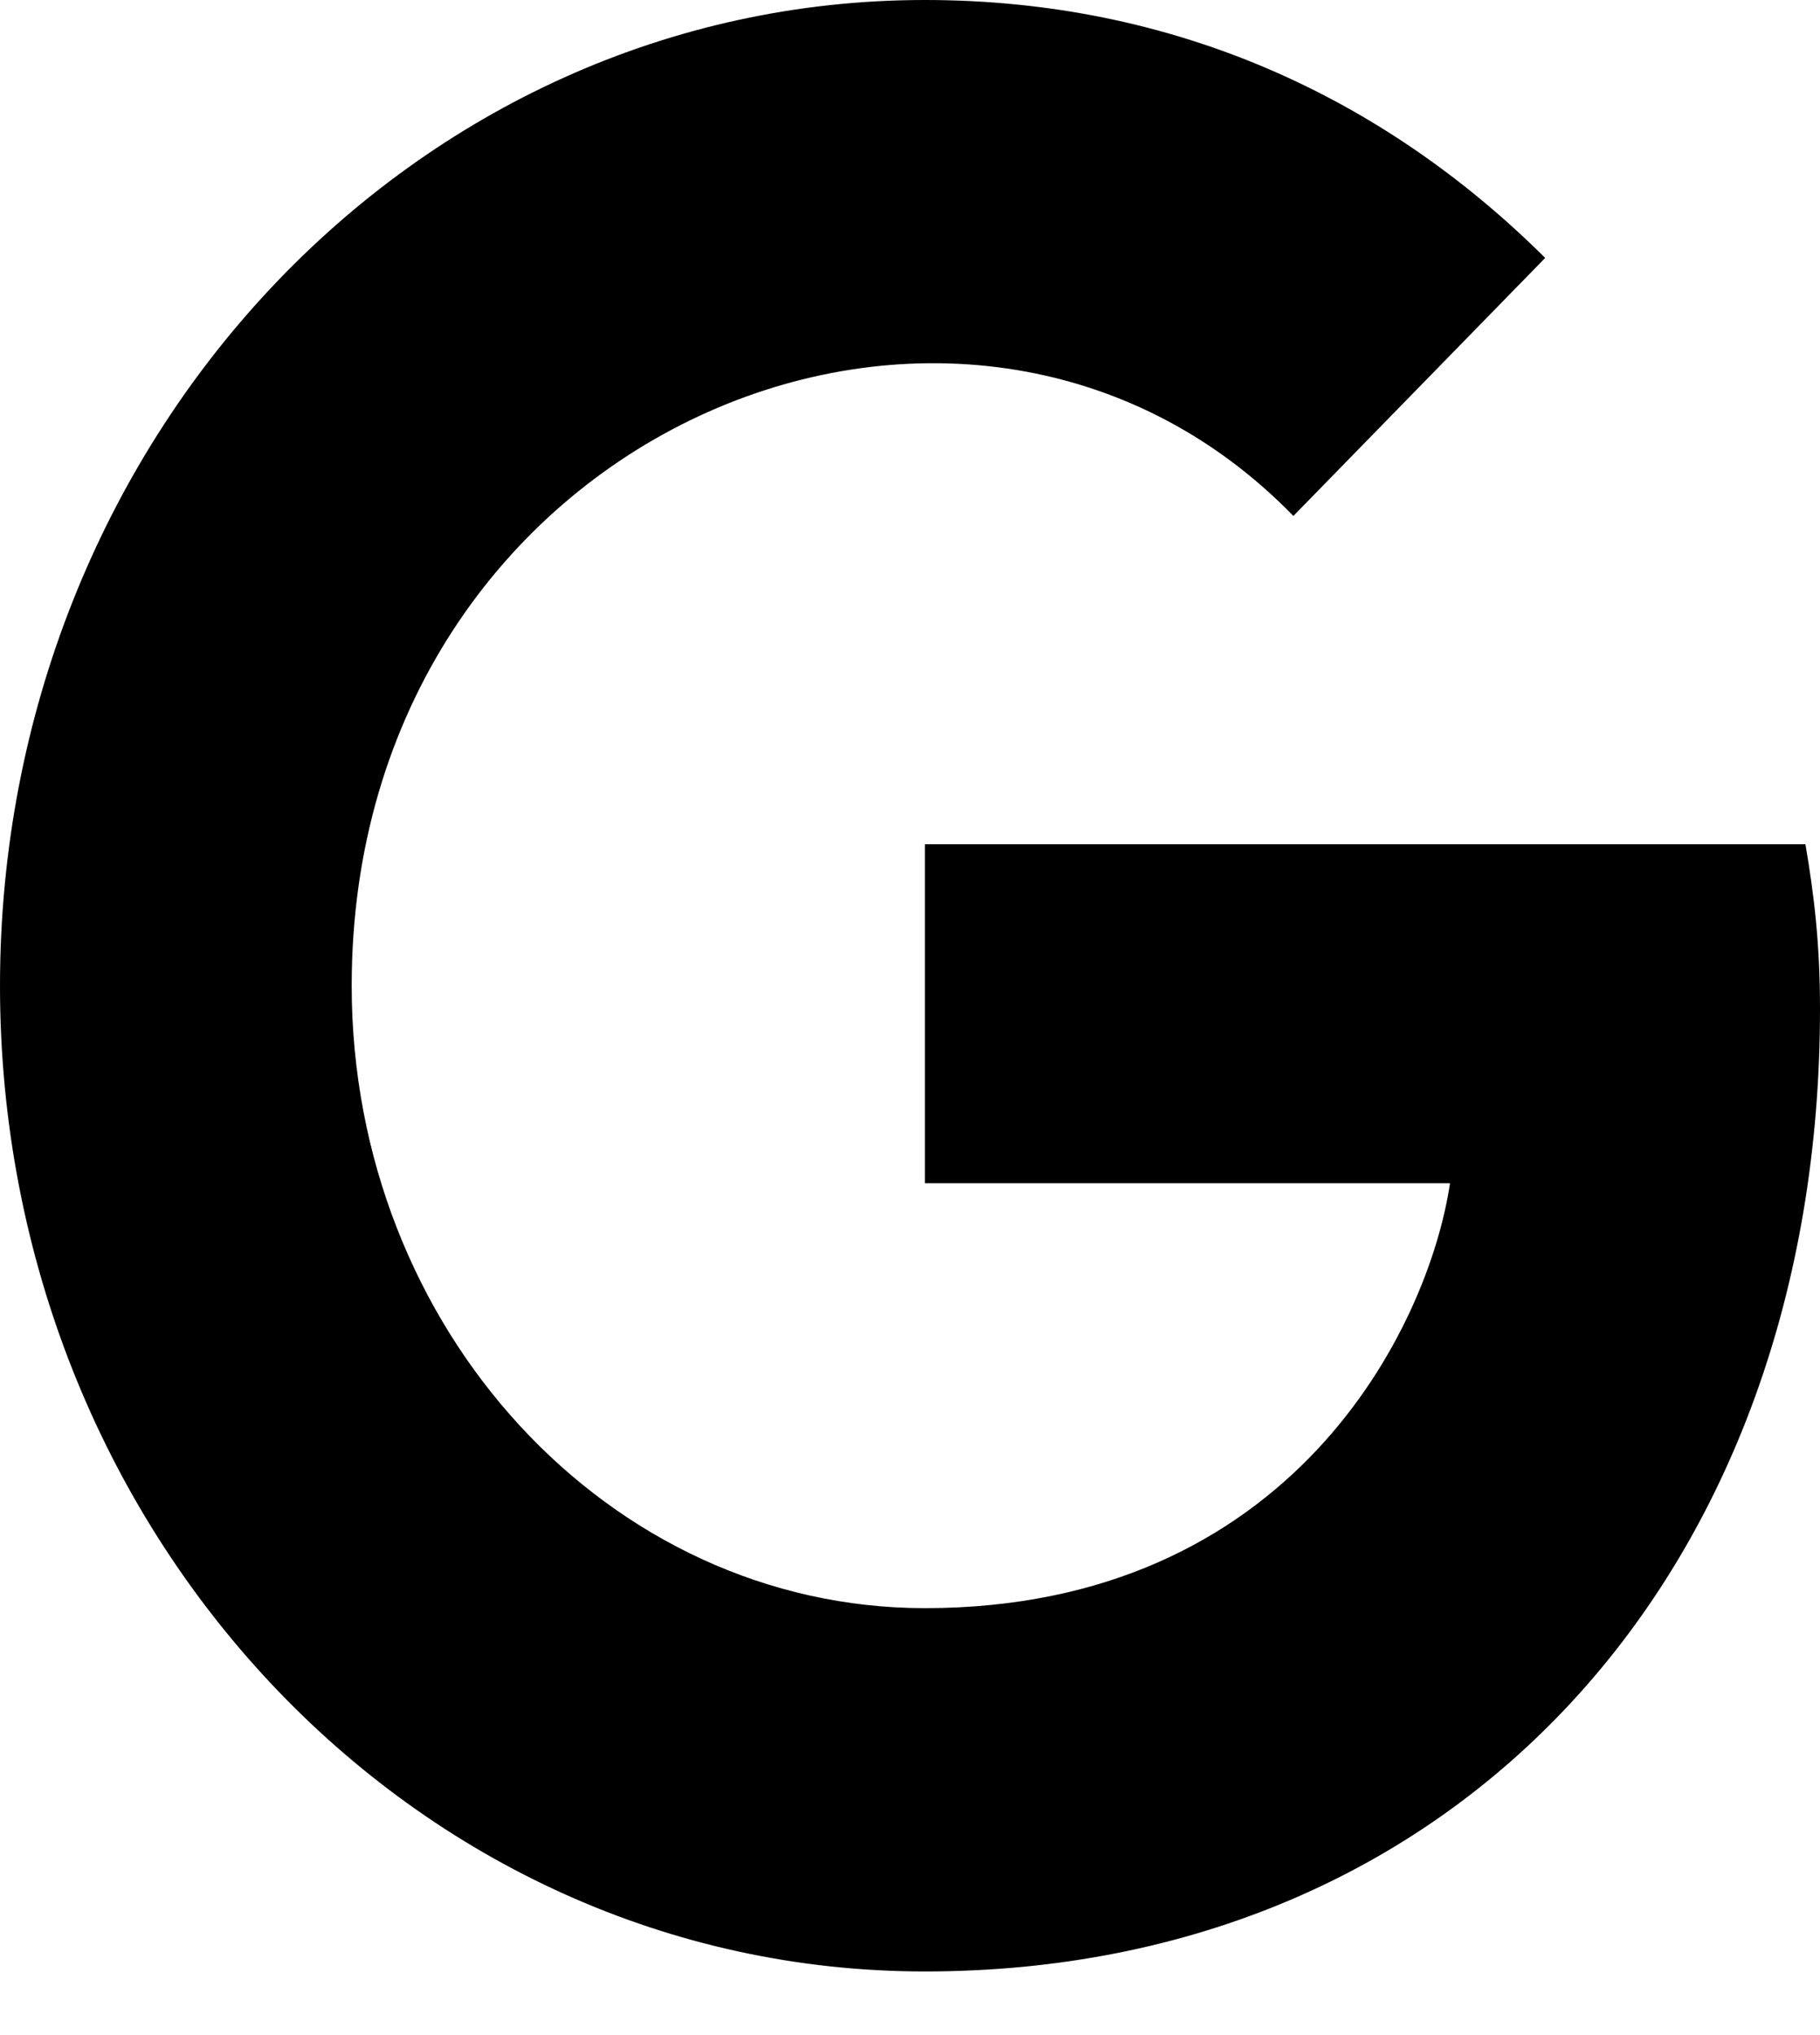 <svg width="17" height="19" viewBox="0 0 17 19" fill="none" xmlns="http://www.w3.org/2000/svg">
<path d="M17 9.418C17 14.669 13.624 18.406 8.639 18.406C3.86 18.406 0 14.294 0 9.203C0 4.112 3.86 0 8.639 0C10.966 0 12.924 0.909 14.433 2.408L12.081 4.817C9.005 1.655 3.285 4.03 3.285 9.203C3.285 12.413 5.692 15.014 8.639 15.014C12.06 15.014 13.342 12.402 13.544 11.047H8.639V7.882H16.864C16.944 8.353 17 8.806 17 9.418Z" fill="black"/>
</svg>
